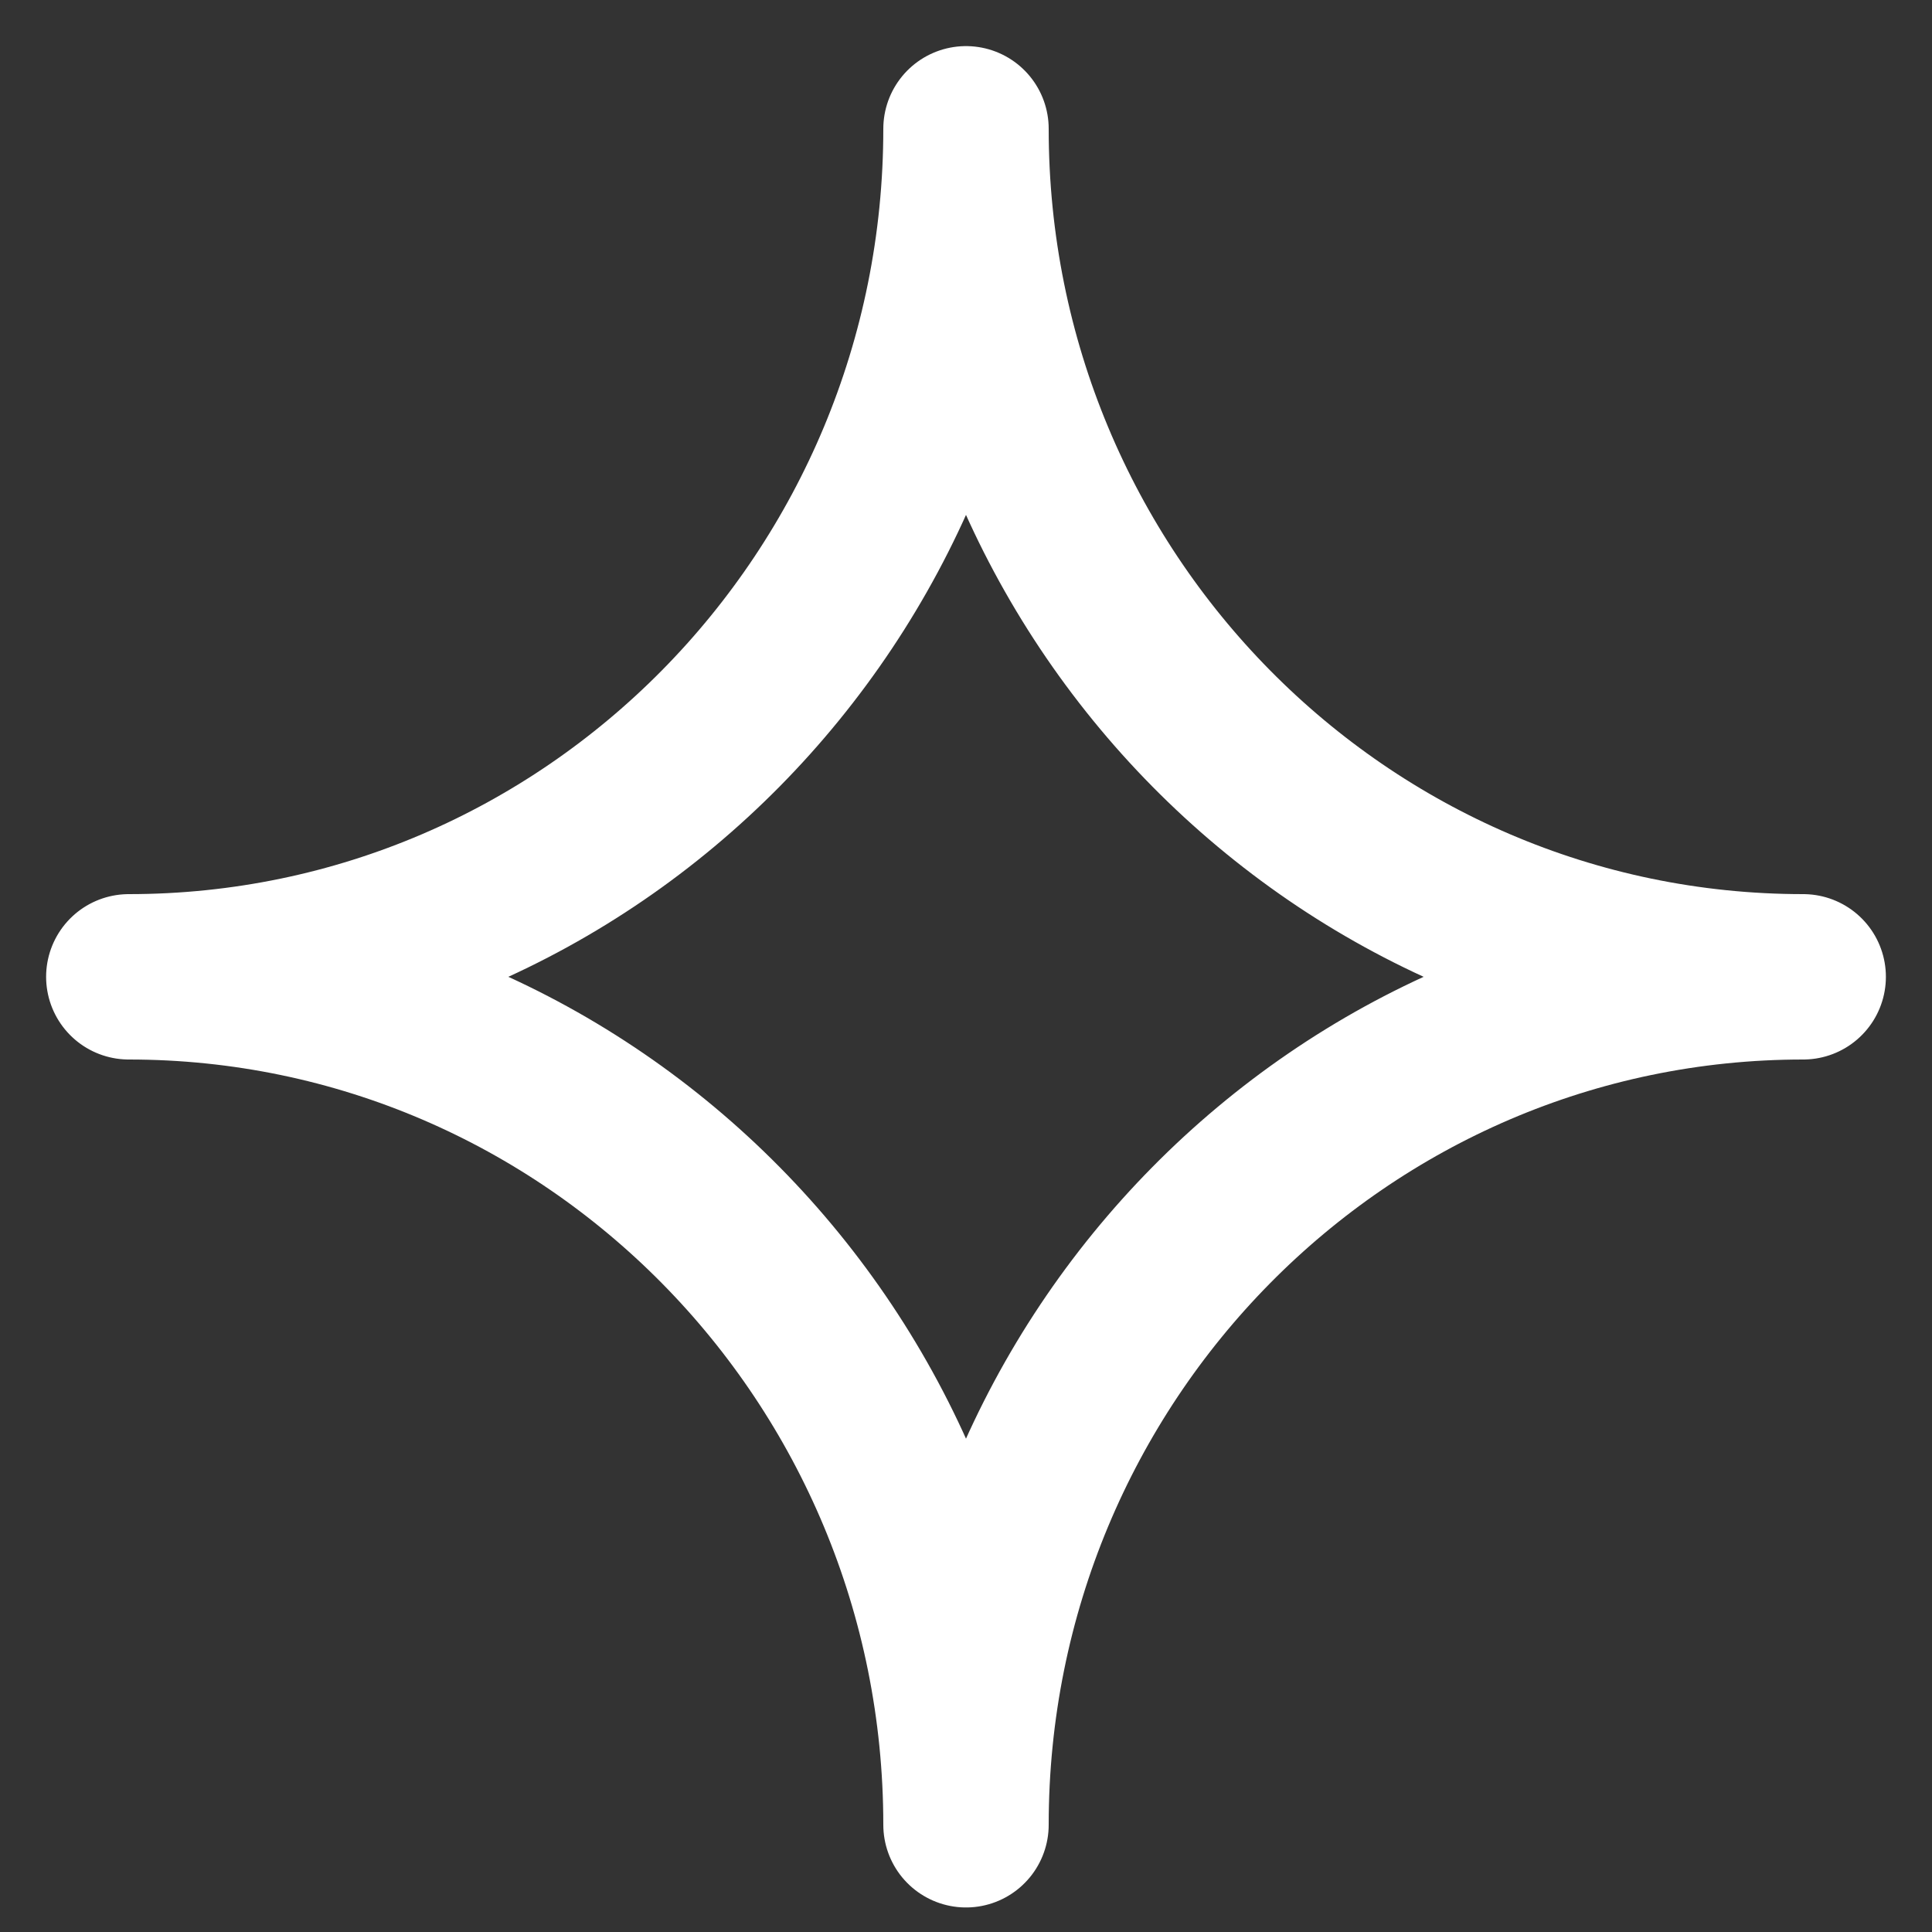 <svg width="30" height="30" viewBox="0 0 30 30" fill="none" xmlns="http://www.w3.org/2000/svg">
<rect x="0" y="0" width="30" height="30" fill="#333333" stroke="none"/>
<path d="M15 2C15 9.272 20.82 15.168 28 15.168C20.82 15.168 15 21.063 15 28.335C15 21.063 9.18 15.168 2 15.168C9.18 15.168 15 9.272 15 2Z" stroke="white" stroke-width="2.568" stroke-linecap="round" stroke-linejoin="round"/>
</svg>
